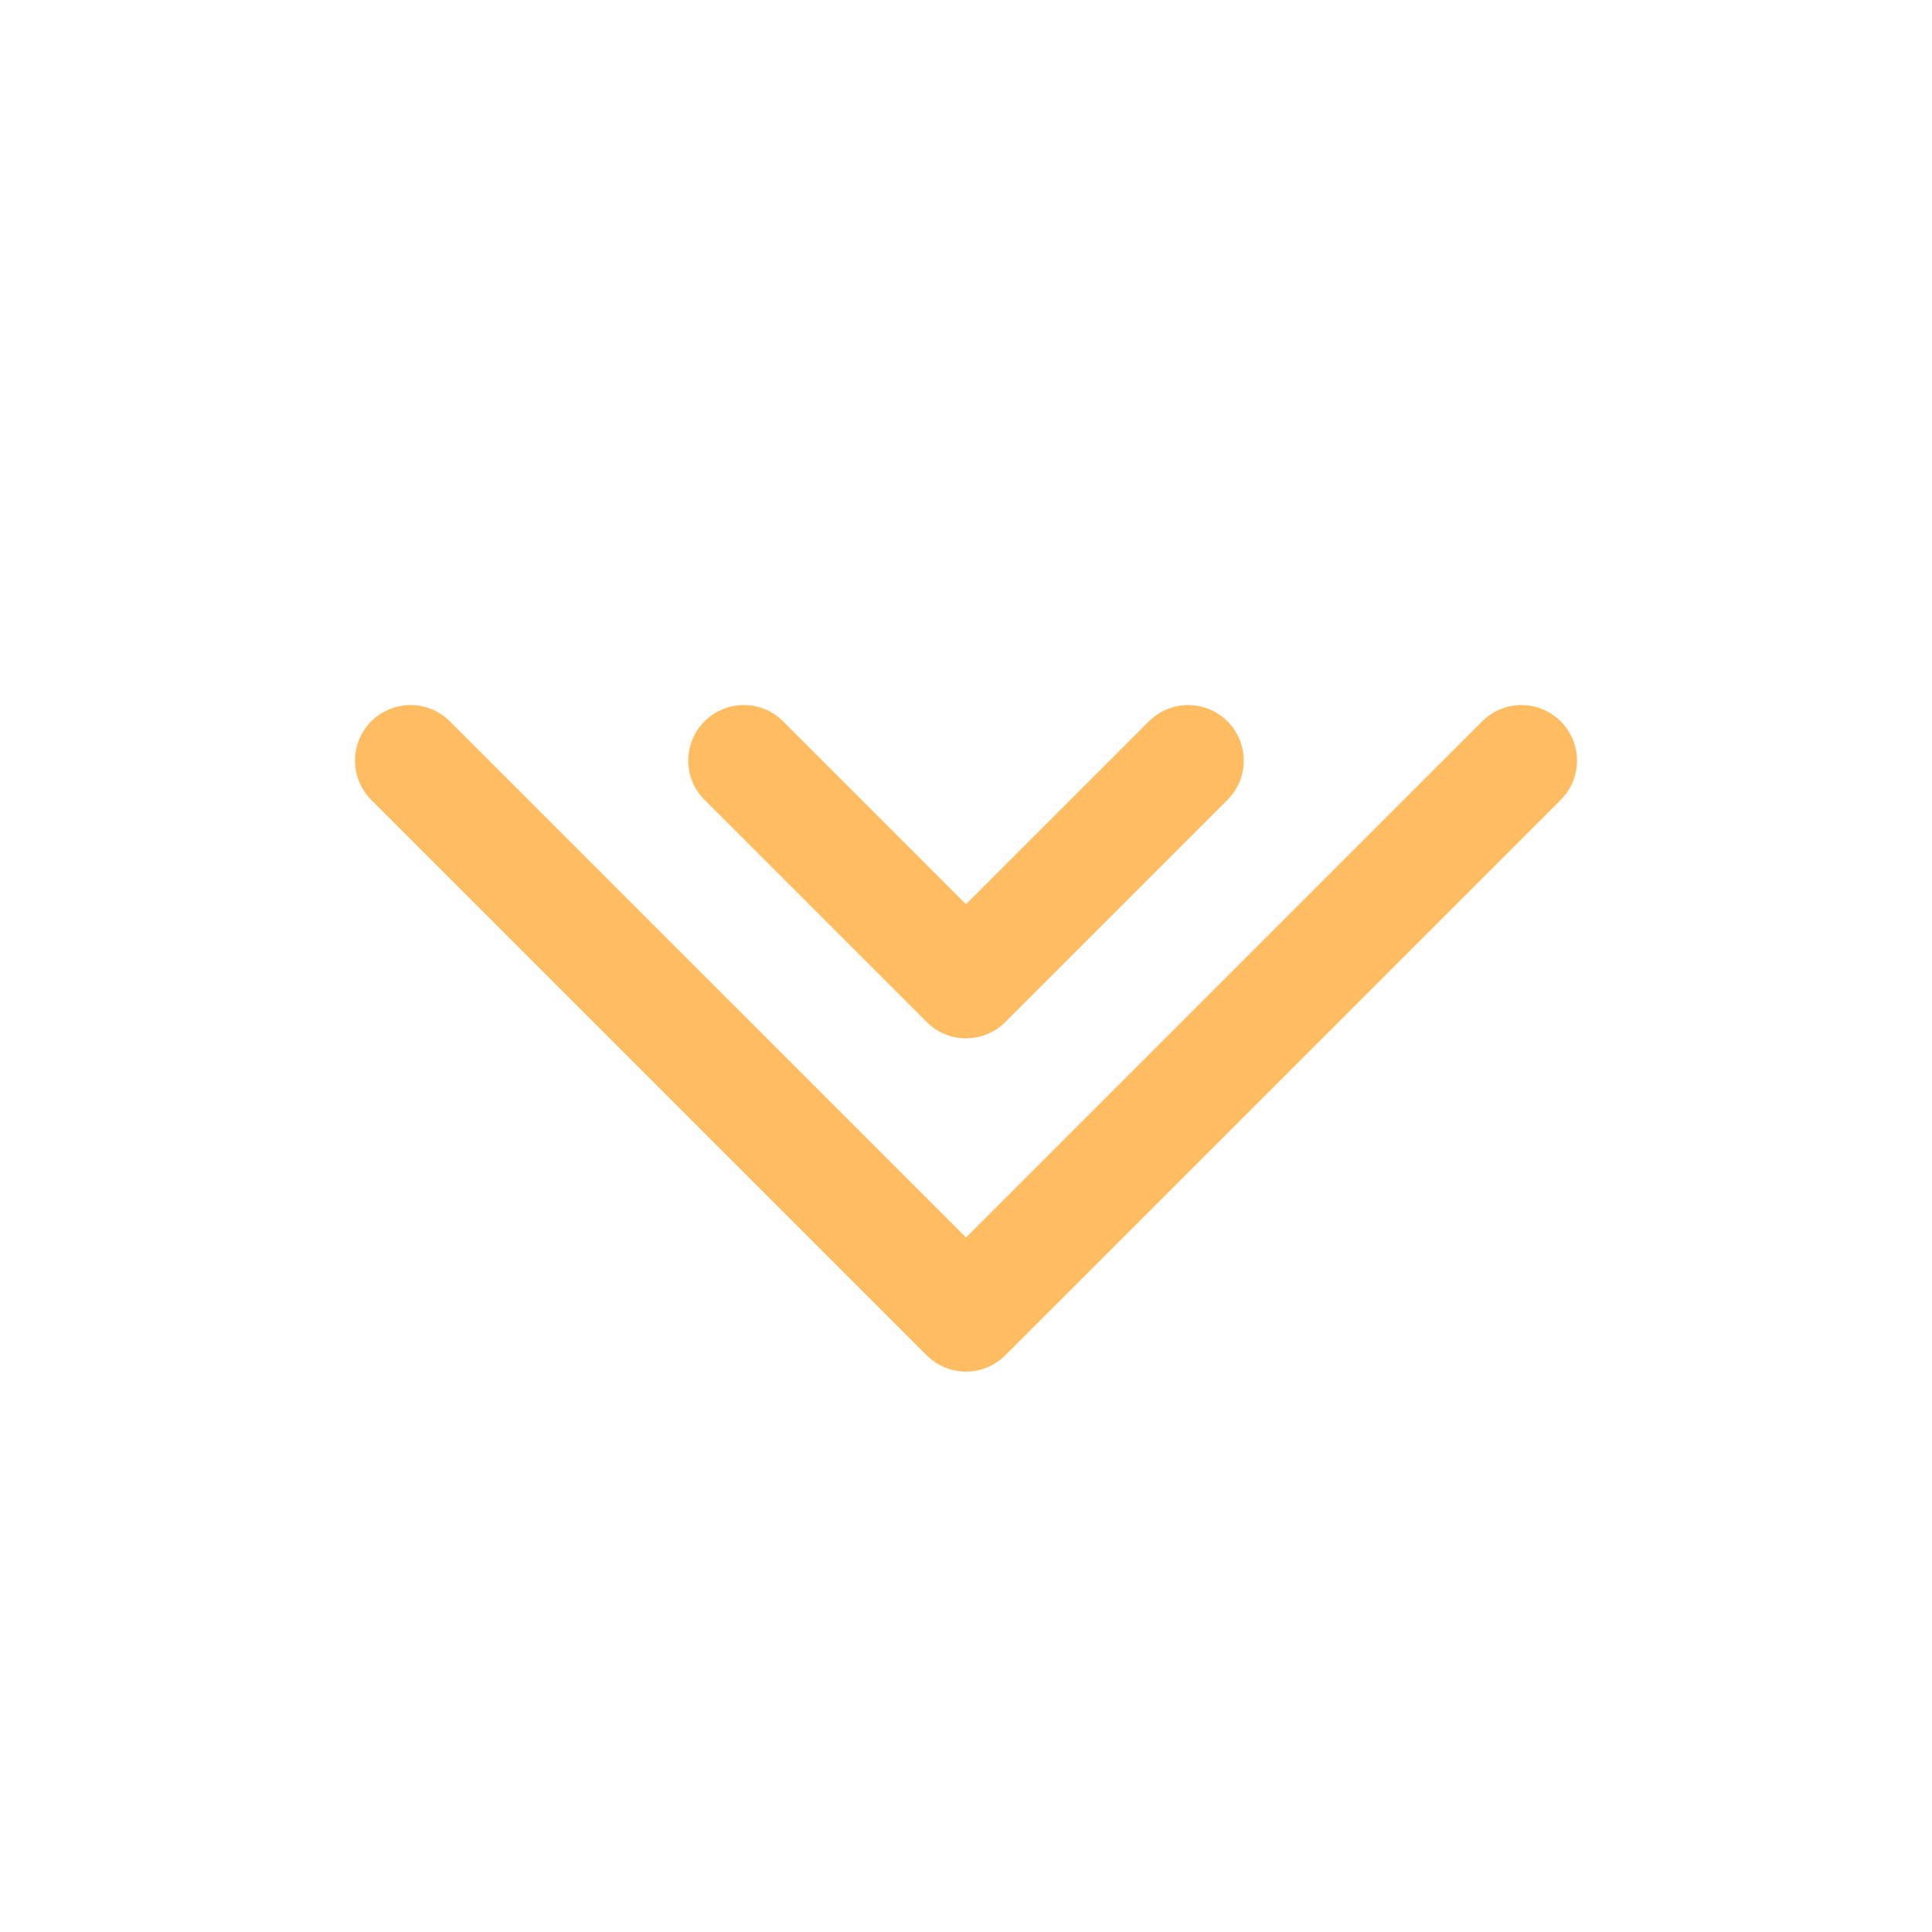 <?xml version="1.0" encoding="UTF-8"?> <svg xmlns="http://www.w3.org/2000/svg" width="89" height="89" viewBox="0 0 89 89" fill="none"> <path d="M44.5 63.185C43.845 63.185 43.191 62.935 42.691 62.435L17.103 36.848C16.104 35.849 16.104 34.229 17.103 33.229C18.102 32.23 19.723 32.23 20.722 33.229L44.5 57.008L68.278 33.23C69.278 32.23 70.898 32.23 71.897 33.23C72.896 34.229 72.896 35.849 71.897 36.848L46.309 62.435C45.81 62.935 45.155 63.185 44.5 63.185Z" fill="#FFBC61"></path> <path d="M44.5 47.832C43.821 47.832 43.171 47.563 42.691 47.083L32.456 36.848C31.456 35.849 31.456 34.228 32.456 33.229C33.455 32.23 35.075 32.23 36.074 33.229L44.5 41.655L52.926 33.229C53.925 32.23 55.545 32.23 56.544 33.229C57.544 34.228 57.544 35.849 56.544 36.848L46.309 47.083C46.072 47.32 45.79 47.509 45.479 47.637C45.169 47.766 44.836 47.832 44.5 47.832Z" fill="#FFBC61"></path> </svg> 